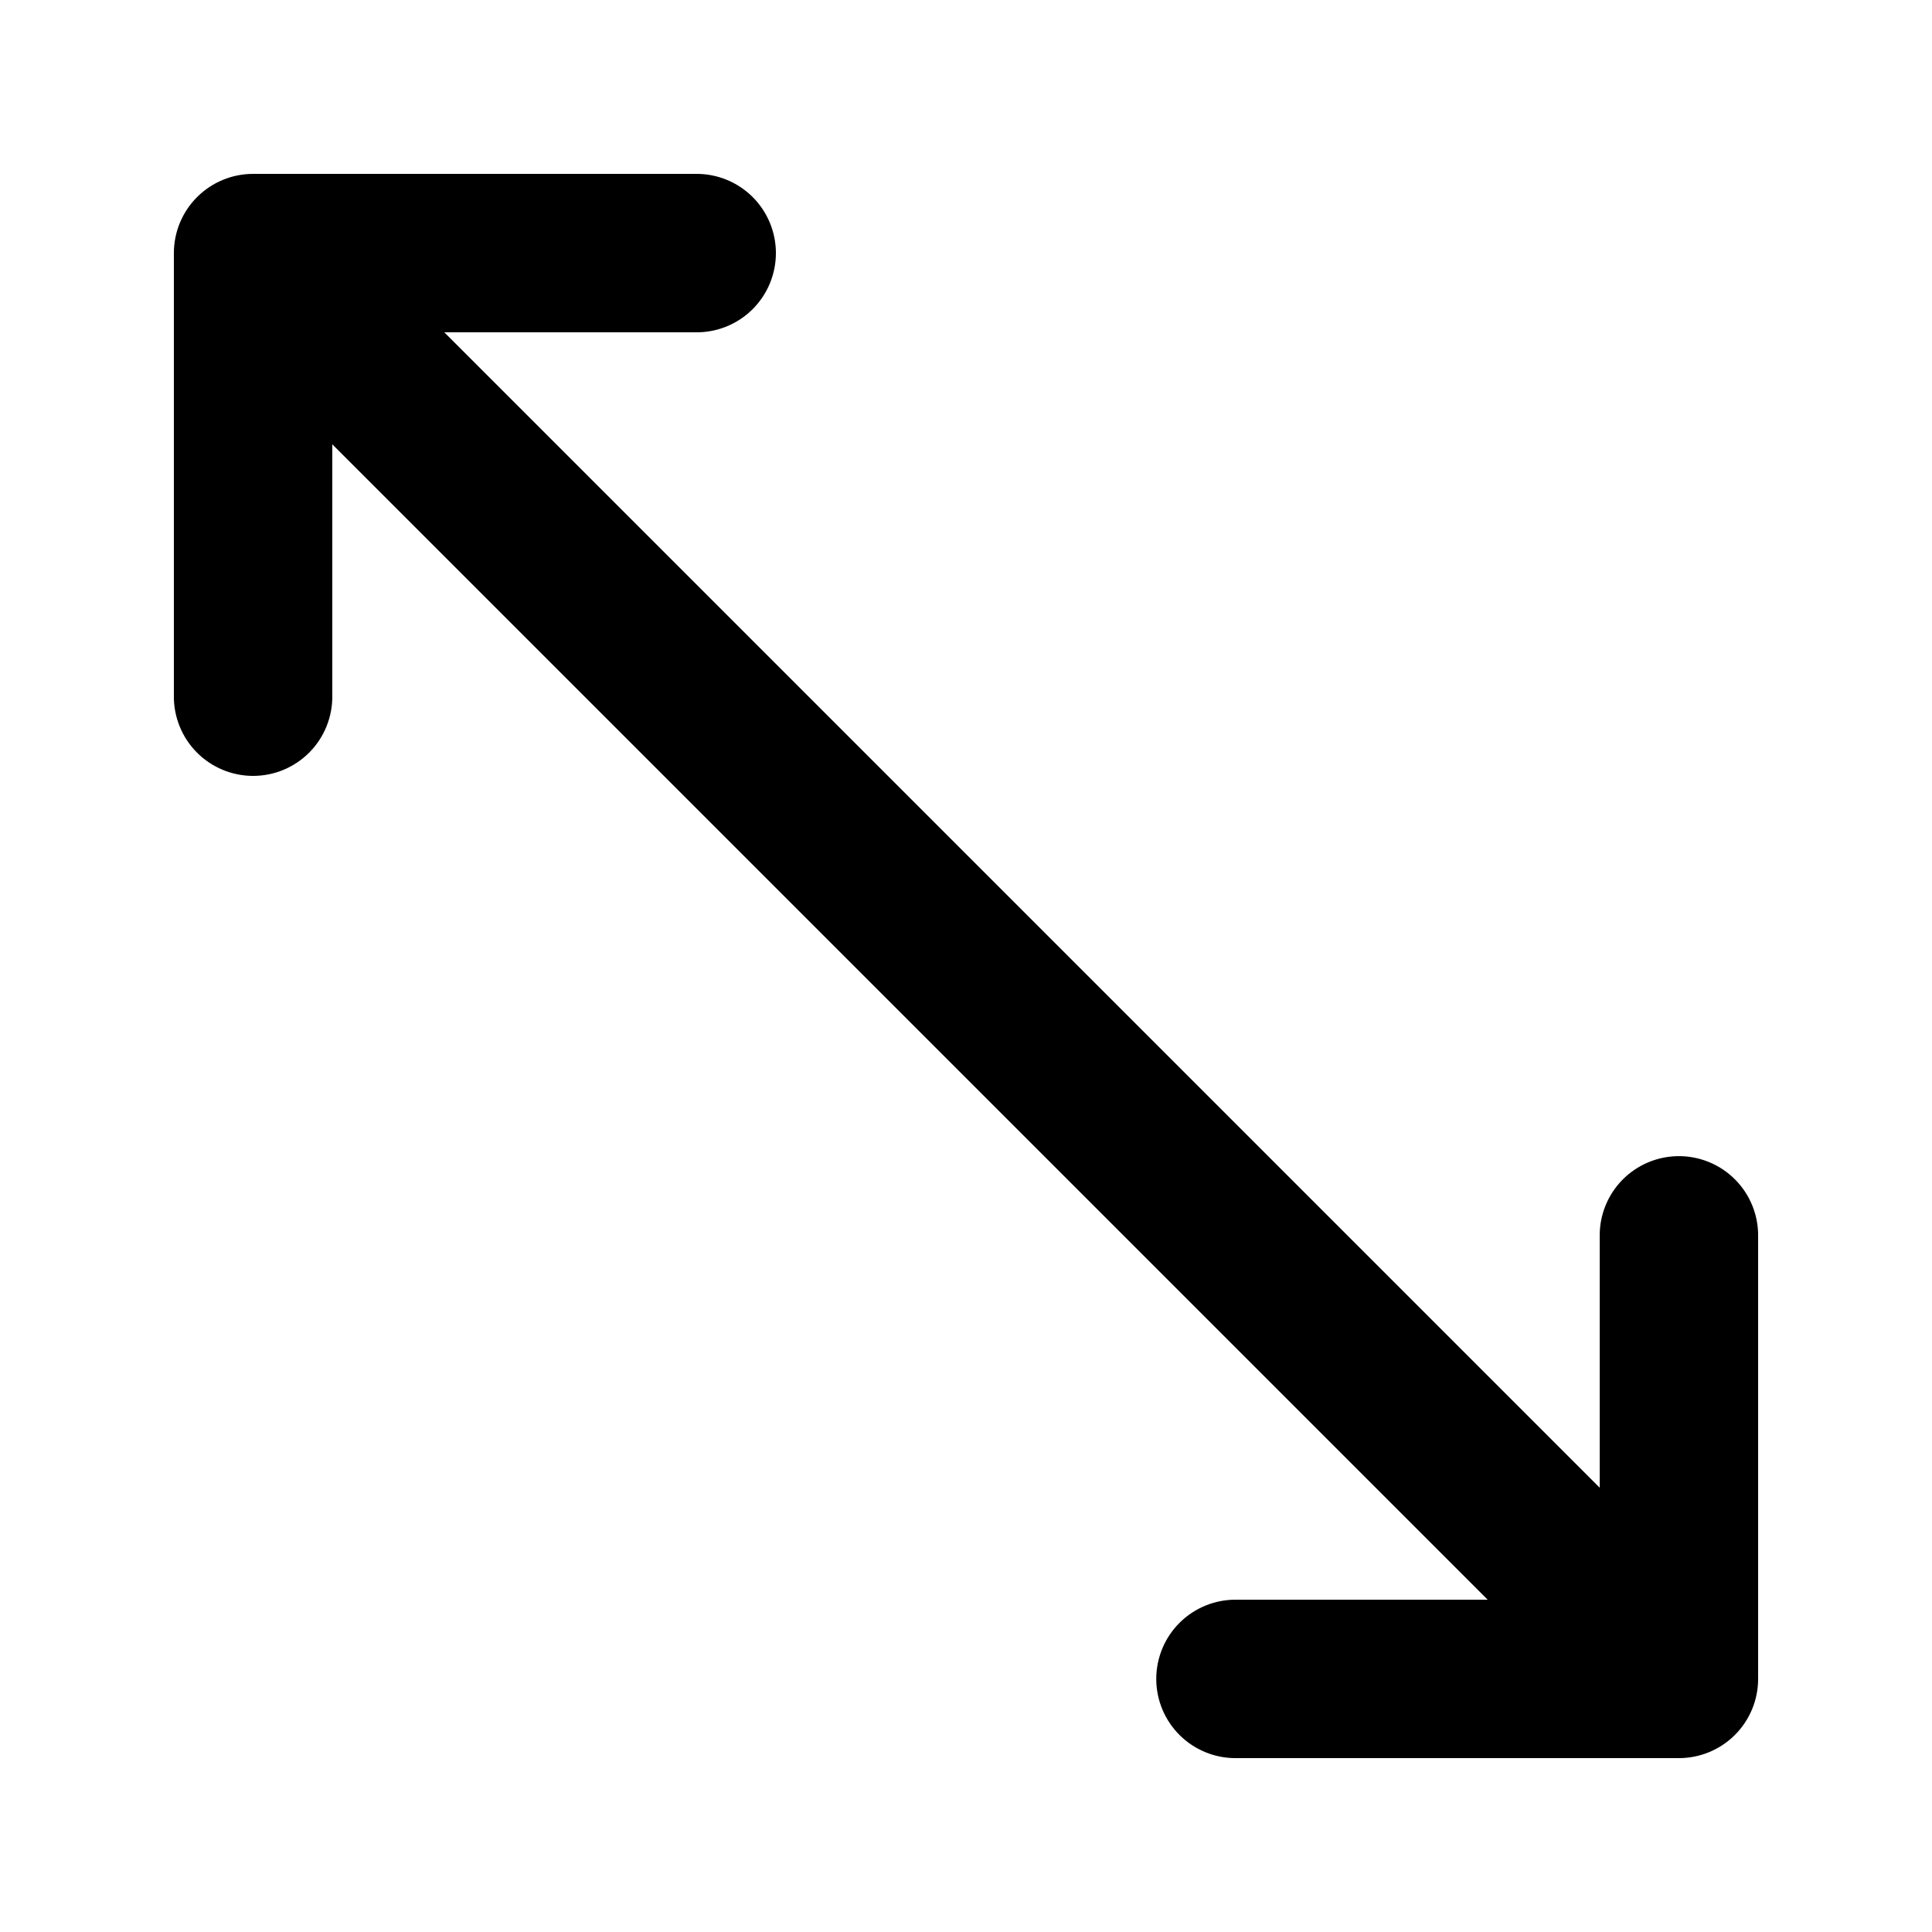 <?xml version="1.0" encoding="UTF-8"?>
<!-- Uploaded to: ICON Repo, www.svgrepo.com, Generator: ICON Repo Mixer Tools -->
<svg fill="#000000" width="800px" height="800px" version="1.1" viewBox="144 144 512 512" xmlns="http://www.w3.org/2000/svg">
 <path d="m211.07 190.08c-5.566 0-10.906 2.211-14.844 6.148s-6.148 9.277-6.148 14.844v117.26c-0.078 5.617 2.098 11.035 6.043 15.035 3.945 4 9.328 6.254 14.949 6.254 5.621 0 11.004-2.254 14.949-6.254 3.945-4 6.121-9.418 6.043-15.035v-66.586l306.19 306.19h-66.543c-5.617-0.078-11.035 2.098-15.035 6.043-4.004 3.945-6.254 9.332-6.254 14.949 0 5.621 2.25 11.004 6.254 14.949 4 3.945 9.418 6.125 15.035 6.043h117.22c5.57 0 10.906-2.211 14.844-6.148s6.148-9.273 6.148-14.844v-117.26 0.004c0.078-5.668-2.137-11.125-6.144-15.133-4.008-4.008-9.465-6.227-15.133-6.148-5.566 0.078-10.879 2.363-14.762 6.352-3.883 3.992-6.019 9.359-5.945 14.93v66.586l-306.19-306.19h66.586v-0.004c5.617 0.078 11.035-2.098 15.035-6.043 4-3.945 6.254-9.332 6.254-14.949 0-5.621-2.254-11.004-6.254-14.949-4-3.945-9.418-6.121-15.035-6.043z" fill-rule="evenodd"/>
</svg>